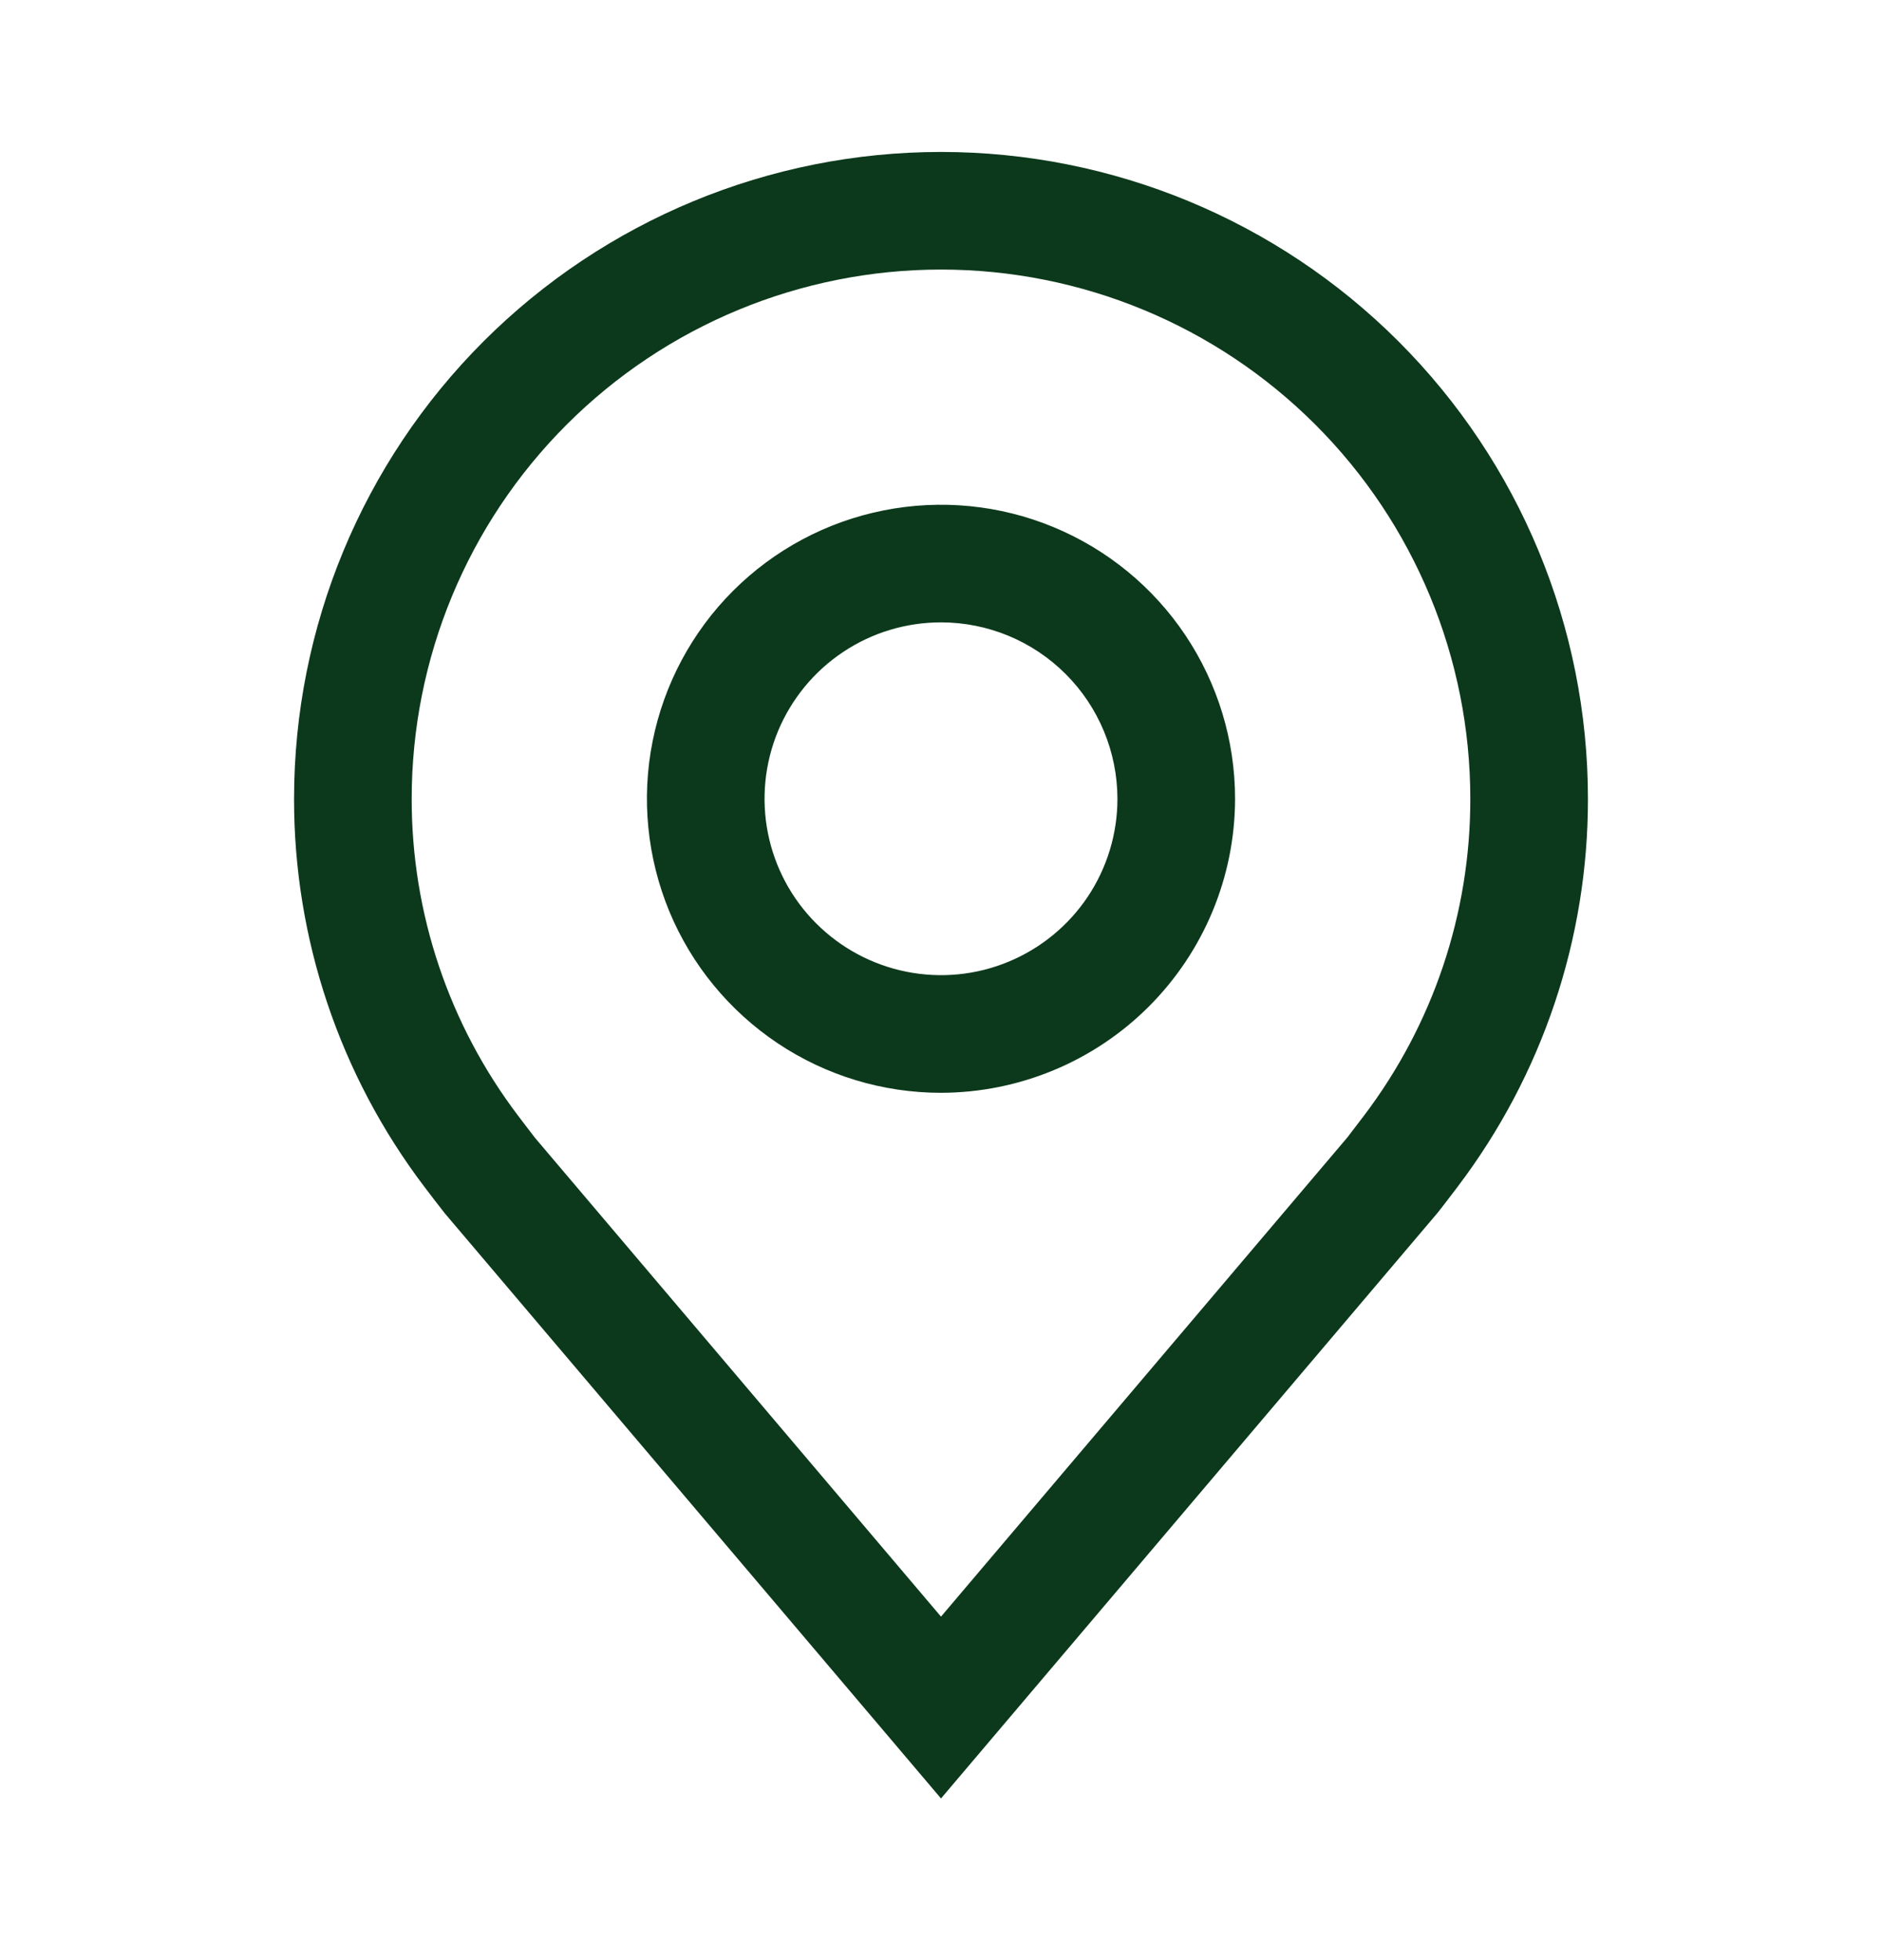<svg width="24" height="25" viewBox="0 0 24 25" fill="none" xmlns="http://www.w3.org/2000/svg">
<g id="carbon:location">
<path id="Vector" d="M12 13.938C11.258 13.938 10.533 13.718 9.917 13.306C9.3 12.893 8.819 12.308 8.535 11.623C8.252 10.937 8.177 10.183 8.322 9.456C8.467 8.728 8.824 8.06 9.348 7.536C9.873 7.011 10.541 6.654 11.268 6.51C11.996 6.365 12.75 6.439 13.435 6.723C14.12 7.007 14.706 7.487 15.118 8.104C15.53 8.721 15.75 9.446 15.75 10.188C15.749 11.182 15.353 12.135 14.65 12.838C13.947 13.541 12.994 13.936 12 13.938ZM12 7.938C11.555 7.938 11.12 8.069 10.75 8.317C10.38 8.564 10.092 8.915 9.921 9.326C9.751 9.738 9.706 10.19 9.793 10.627C9.88 11.063 10.094 11.464 10.409 11.778C10.724 12.093 11.125 12.307 11.561 12.394C11.998 12.481 12.45 12.437 12.861 12.266C13.272 12.096 13.624 11.807 13.871 11.438C14.118 11.068 14.25 10.633 14.25 10.188C14.249 9.591 14.012 9.019 13.59 8.597C13.168 8.175 12.597 7.938 12 7.938Z" fill="#0C391B"/>
<path id="Vector_2" d="M12 22.938L5.673 15.476C5.585 15.364 5.498 15.251 5.412 15.137C4.332 13.713 3.748 11.975 3.75 10.188C3.75 7.999 4.619 5.901 6.166 4.354C7.714 2.807 9.812 1.938 12 1.938C14.188 1.938 16.287 2.807 17.834 4.354C19.381 5.901 20.25 7.999 20.25 10.188C20.252 11.974 19.668 13.712 18.589 15.135L18.588 15.137C18.588 15.137 18.363 15.433 18.329 15.473L12 22.938ZM6.61 14.234C6.61 14.234 6.785 14.465 6.824 14.514L12 20.619L17.183 14.506C17.215 14.465 17.391 14.232 17.392 14.232C18.275 13.068 18.752 11.648 18.75 10.188C18.75 8.397 18.039 6.68 16.773 5.415C15.507 4.149 13.79 3.438 12 3.438C10.21 3.438 8.493 4.149 7.227 5.415C5.961 6.68 5.25 8.397 5.25 10.188C5.248 11.649 5.726 13.07 6.61 14.234Z" fill="#0C391B"/>
</g>
</svg>
